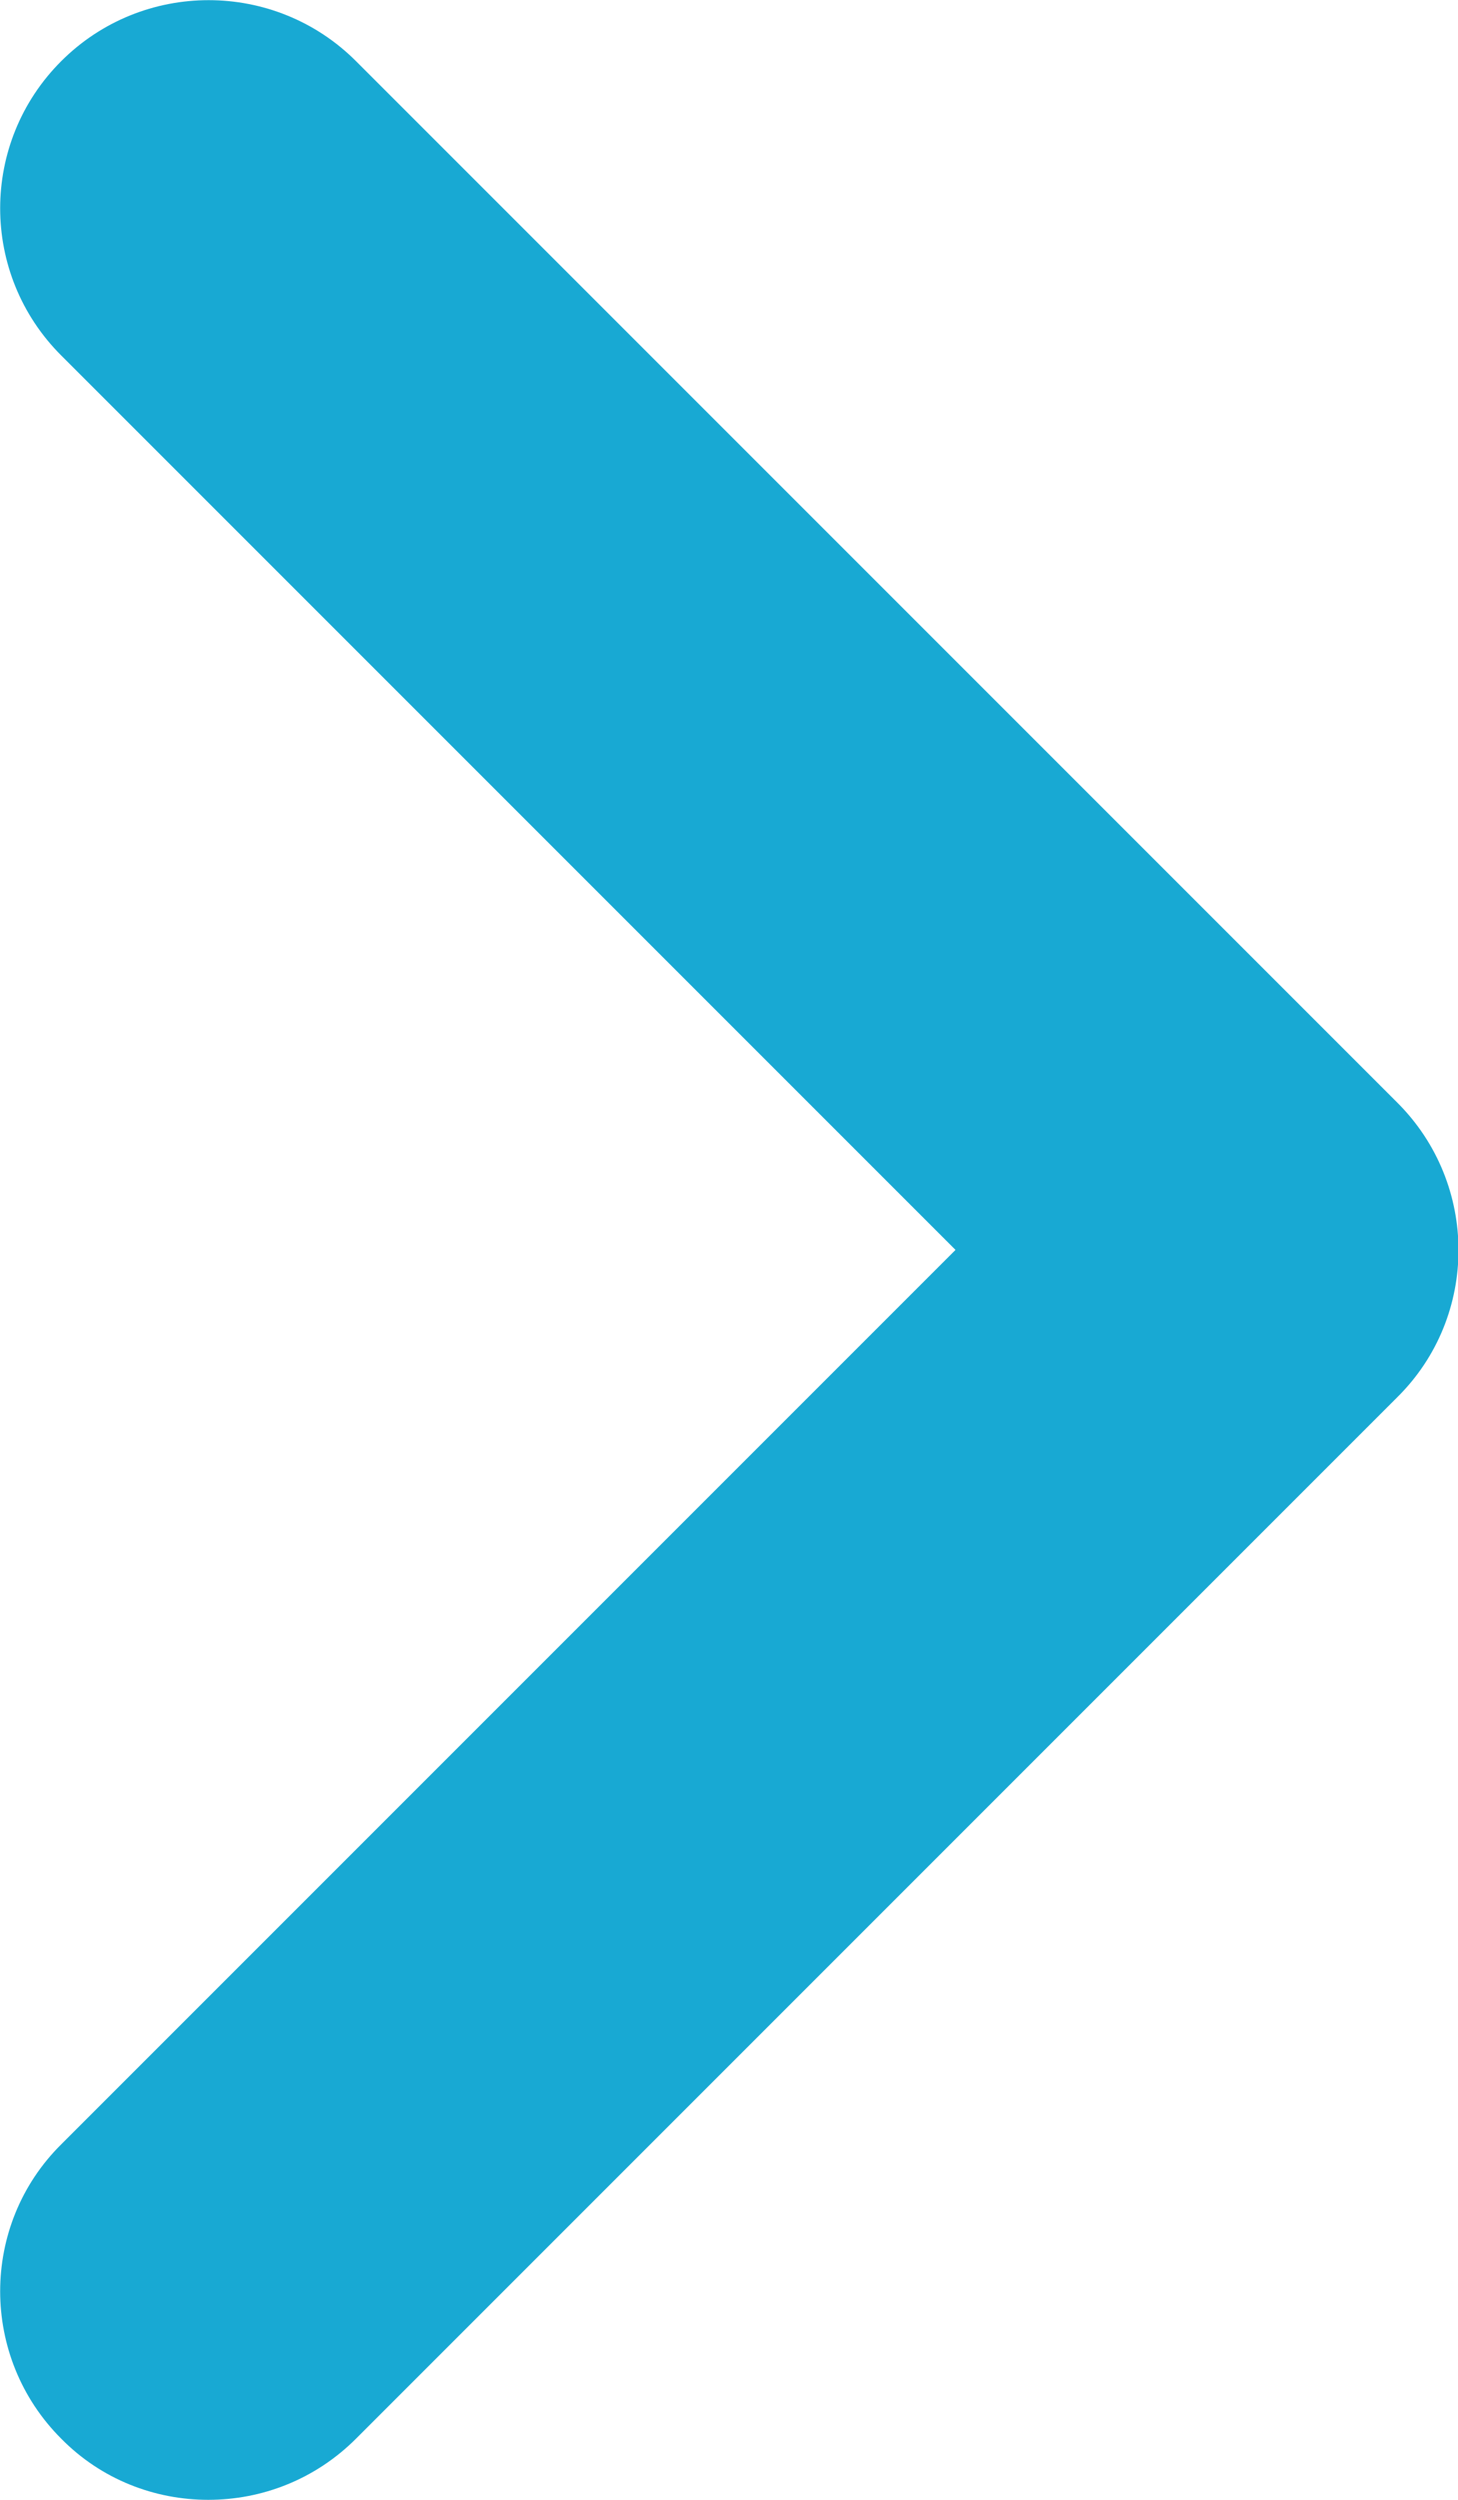 <?xml version="1.0" encoding="utf-8"?>
<!-- Generator: Adobe Illustrator 26.0.3, SVG Export Plug-In . SVG Version: 6.00 Build 0)  -->
<svg version="1.1" id="レイヤー_1" xmlns="http://www.w3.org/2000/svg" xmlns:xlink="http://www.w3.org/1999/xlink" x="0px"
	 y="0px" viewBox="0 0 224 384" style="enable-background:new 0 0 224 384;" xml:space="preserve">
<style type="text/css">
	.st0{fill:#18A9D3;}
</style>
<path class="st0" d="M32,384c-8.2,0-16.4-3.1-22.6-9.4c-12.5-12.5-12.5-32.8,0-45.2L146.8,192L9.4,54.6C-3.1,42.1-3.1,21.9,9.4,9.4
	s32.8-12.5,45.3,0l160,160c12.5,12.5,12.5,32.8,0,45.2l-160,160C48.4,380.9,40.2,384,32,384z"/>
</svg>
